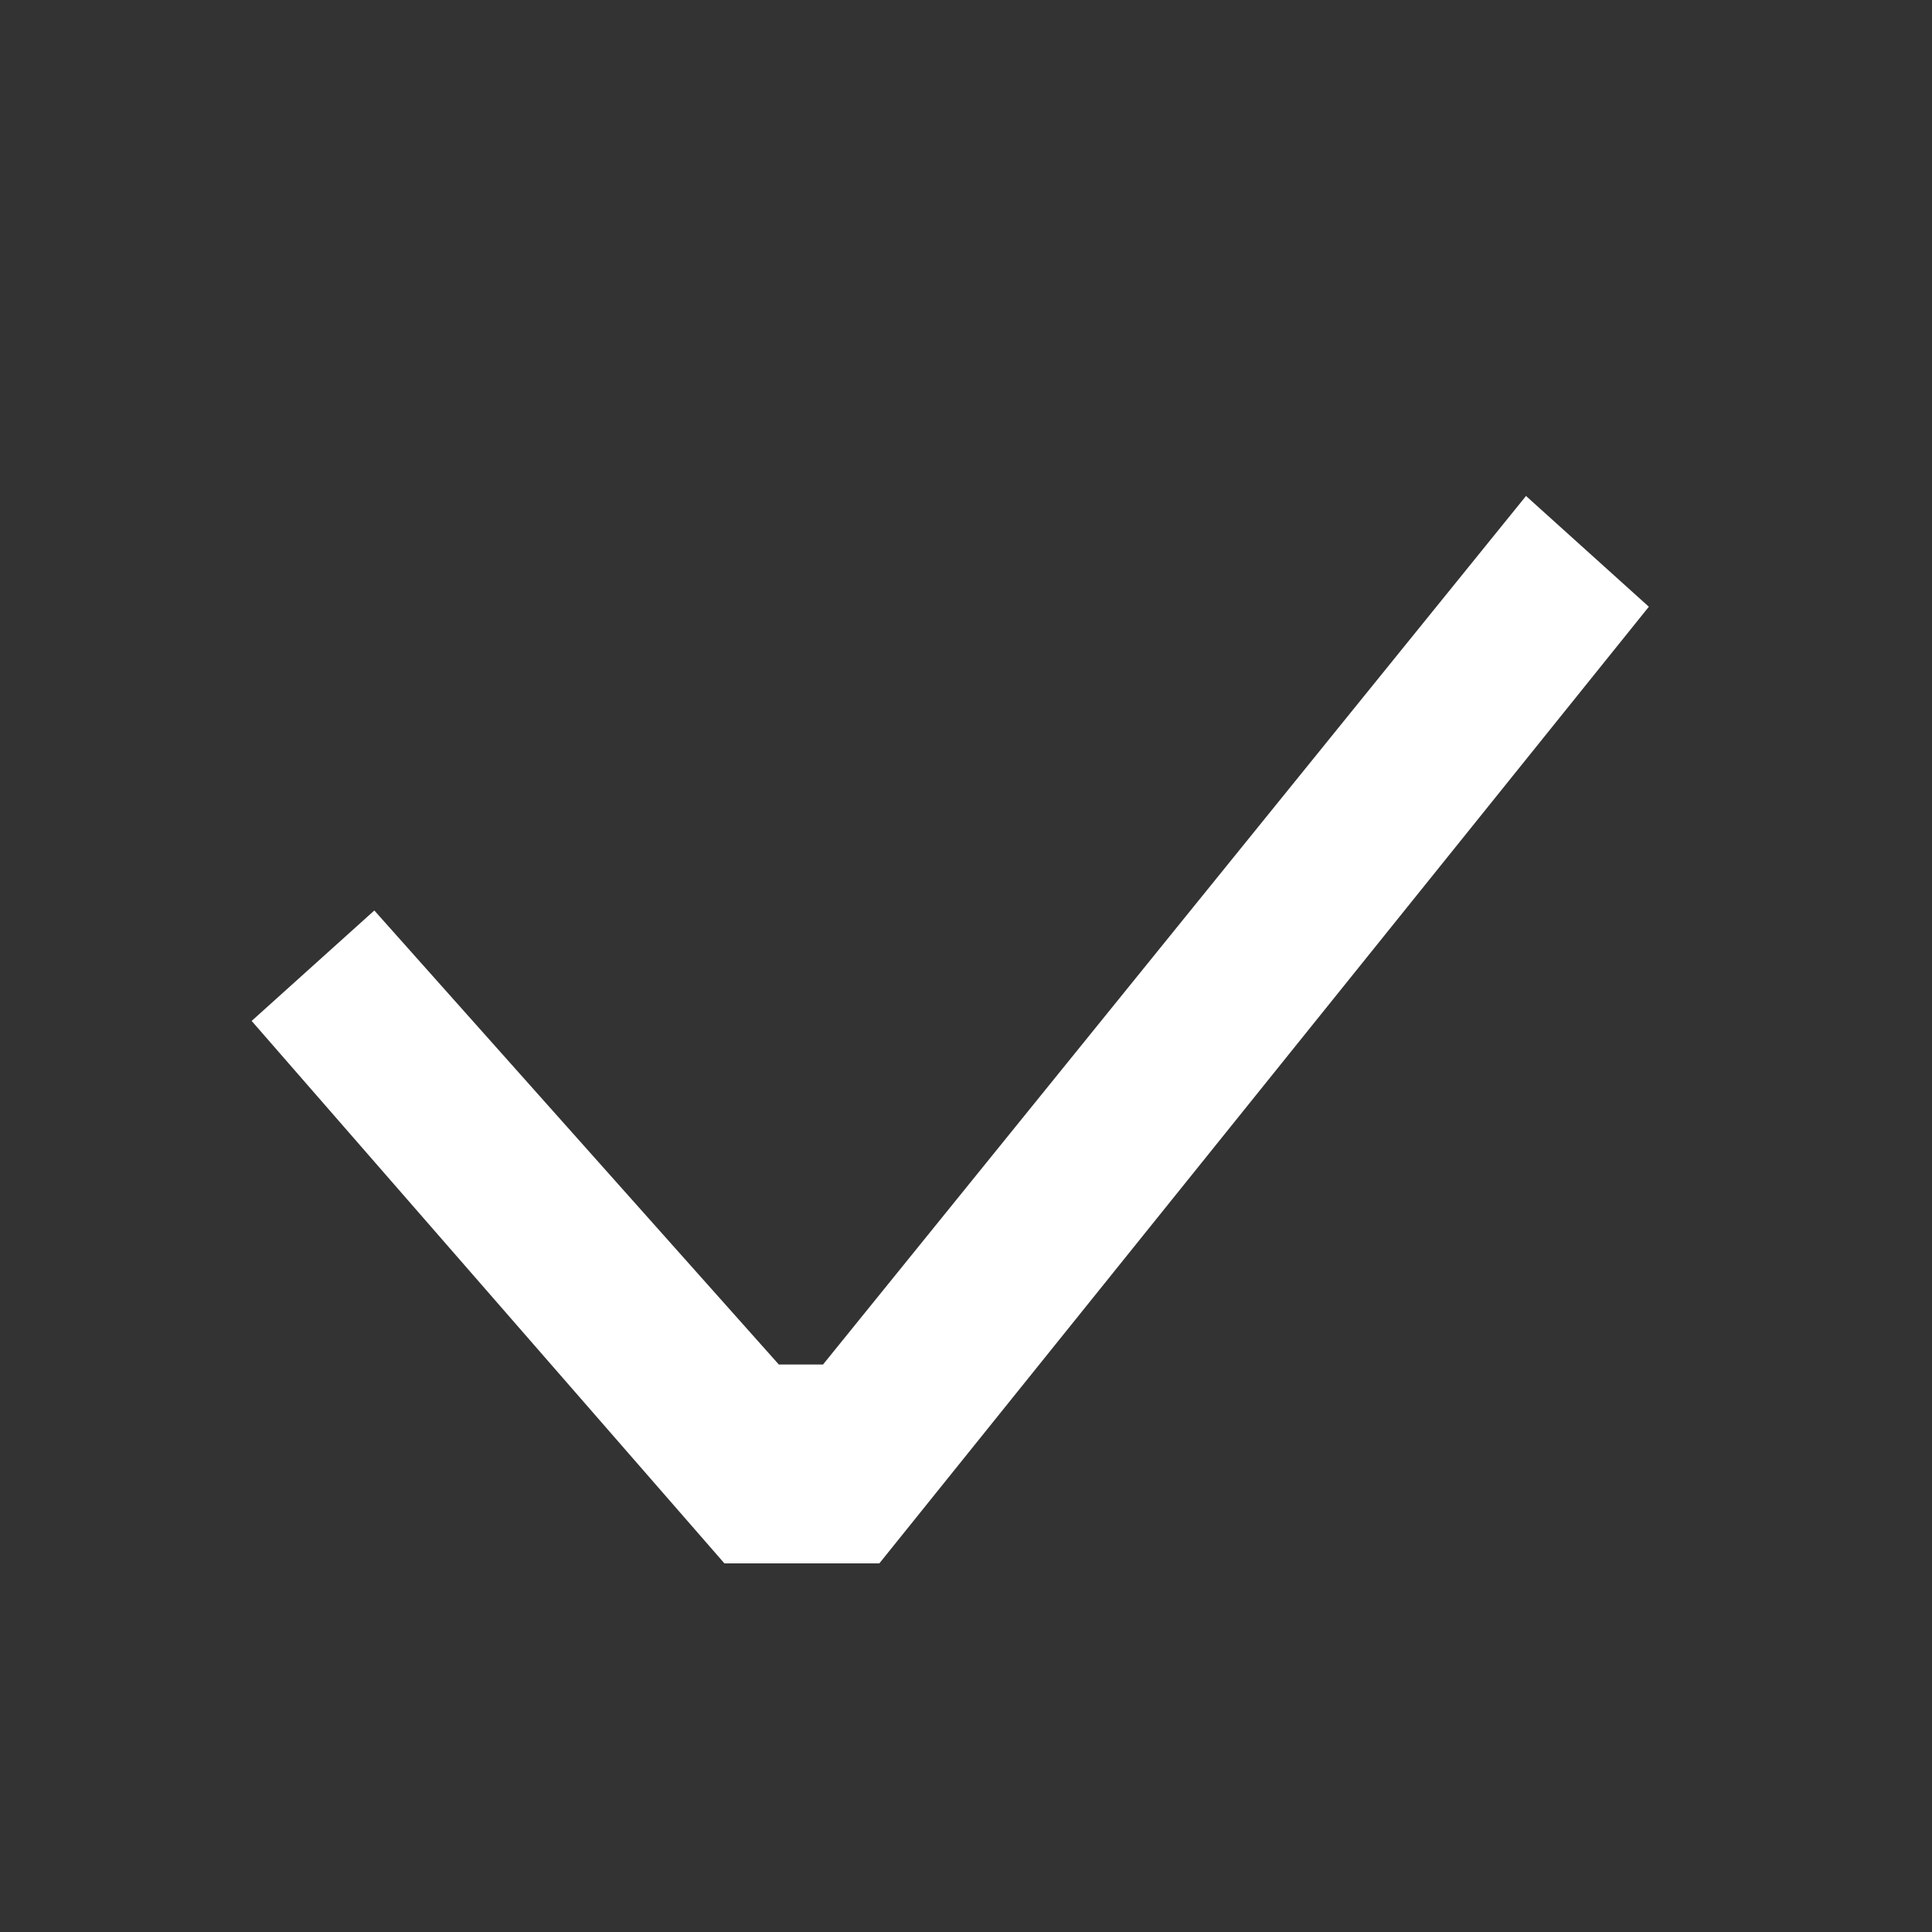 <svg width="19" height="19" viewBox="0 0 19 19" fill="none" xmlns="http://www.w3.org/2000/svg">
<rect x="0" y="0" width="19" height="19" fill="#333333" stroke="none"/>
<path d="M15.05 5.421L15.701 6.008L8.468 15L7.295 15L3 10.072L3.652 9.485L7.491 13.794L8.273 13.794L15.05 5.421Z" fill="white" stroke="white" stroke-width="0.75"/>
</svg>
